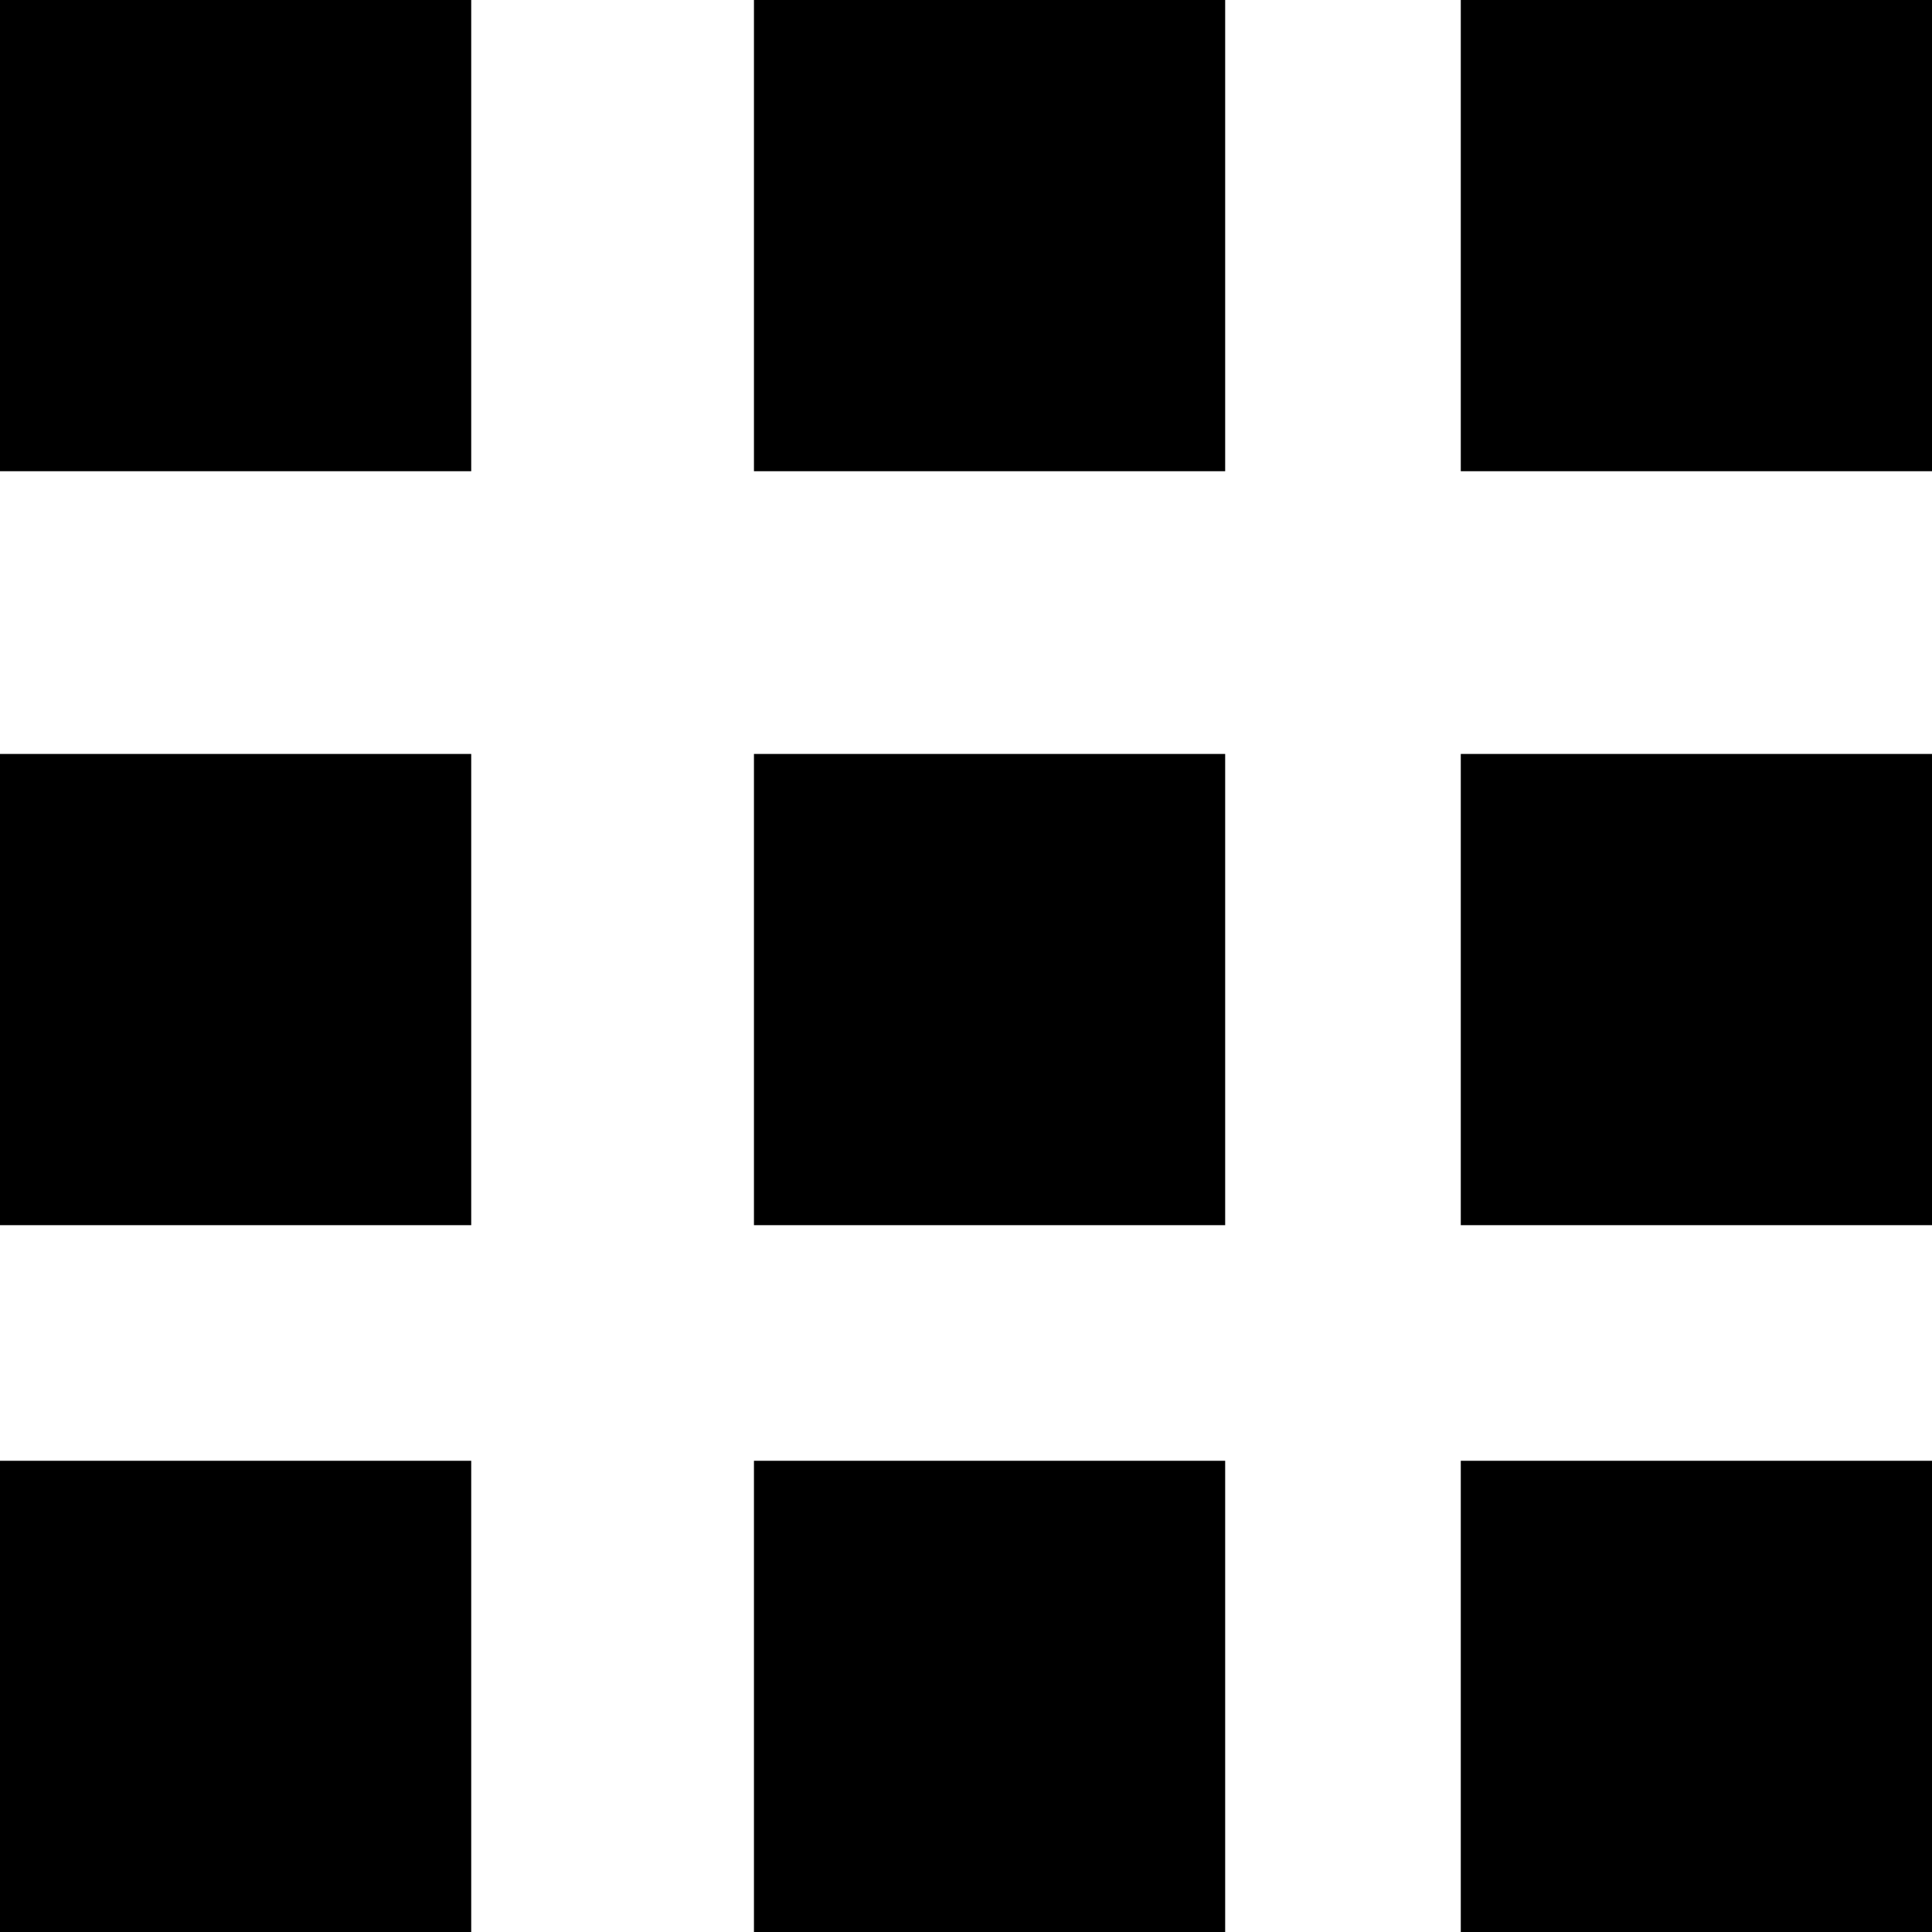 <svg xmlns="http://www.w3.org/2000/svg" width="41" height="41" viewBox="0 0 41 41">
  <g id="グループ_445" data-name="グループ 445" transform="translate(-599.054 -2029.054)">
    <rect id="長方形_313" data-name="長方形 313" width="10" height="10" transform="translate(630.054 2029.054)"/>
    <rect id="長方形_318" data-name="長方形 318" width="10" height="10" transform="translate(630.054 2045.054)"/>
    <rect id="長方形_321" data-name="長方形 321" width="10" height="10" transform="translate(630.054 2060.054)"/>
    <rect id="長方形_314" data-name="長方形 314" width="10" height="10" transform="translate(615.054 2029.054)"/>
    <rect id="長方形_317" data-name="長方形 317" width="10" height="10" transform="translate(615.054 2045.054)"/>
    <rect id="長方形_320" data-name="長方形 320" width="10" height="10" transform="translate(615.054 2060.054)"/>
    <rect id="長方形_315" data-name="長方形 315" width="10" height="10" transform="translate(599.054 2029.054)"/>
    <rect id="長方形_316" data-name="長方形 316" width="10" height="10" transform="translate(599.054 2045.054)"/>
    <rect id="長方形_319" data-name="長方形 319" width="10" height="10" transform="translate(599.054 2060.054)"/>
  </g>
</svg>
